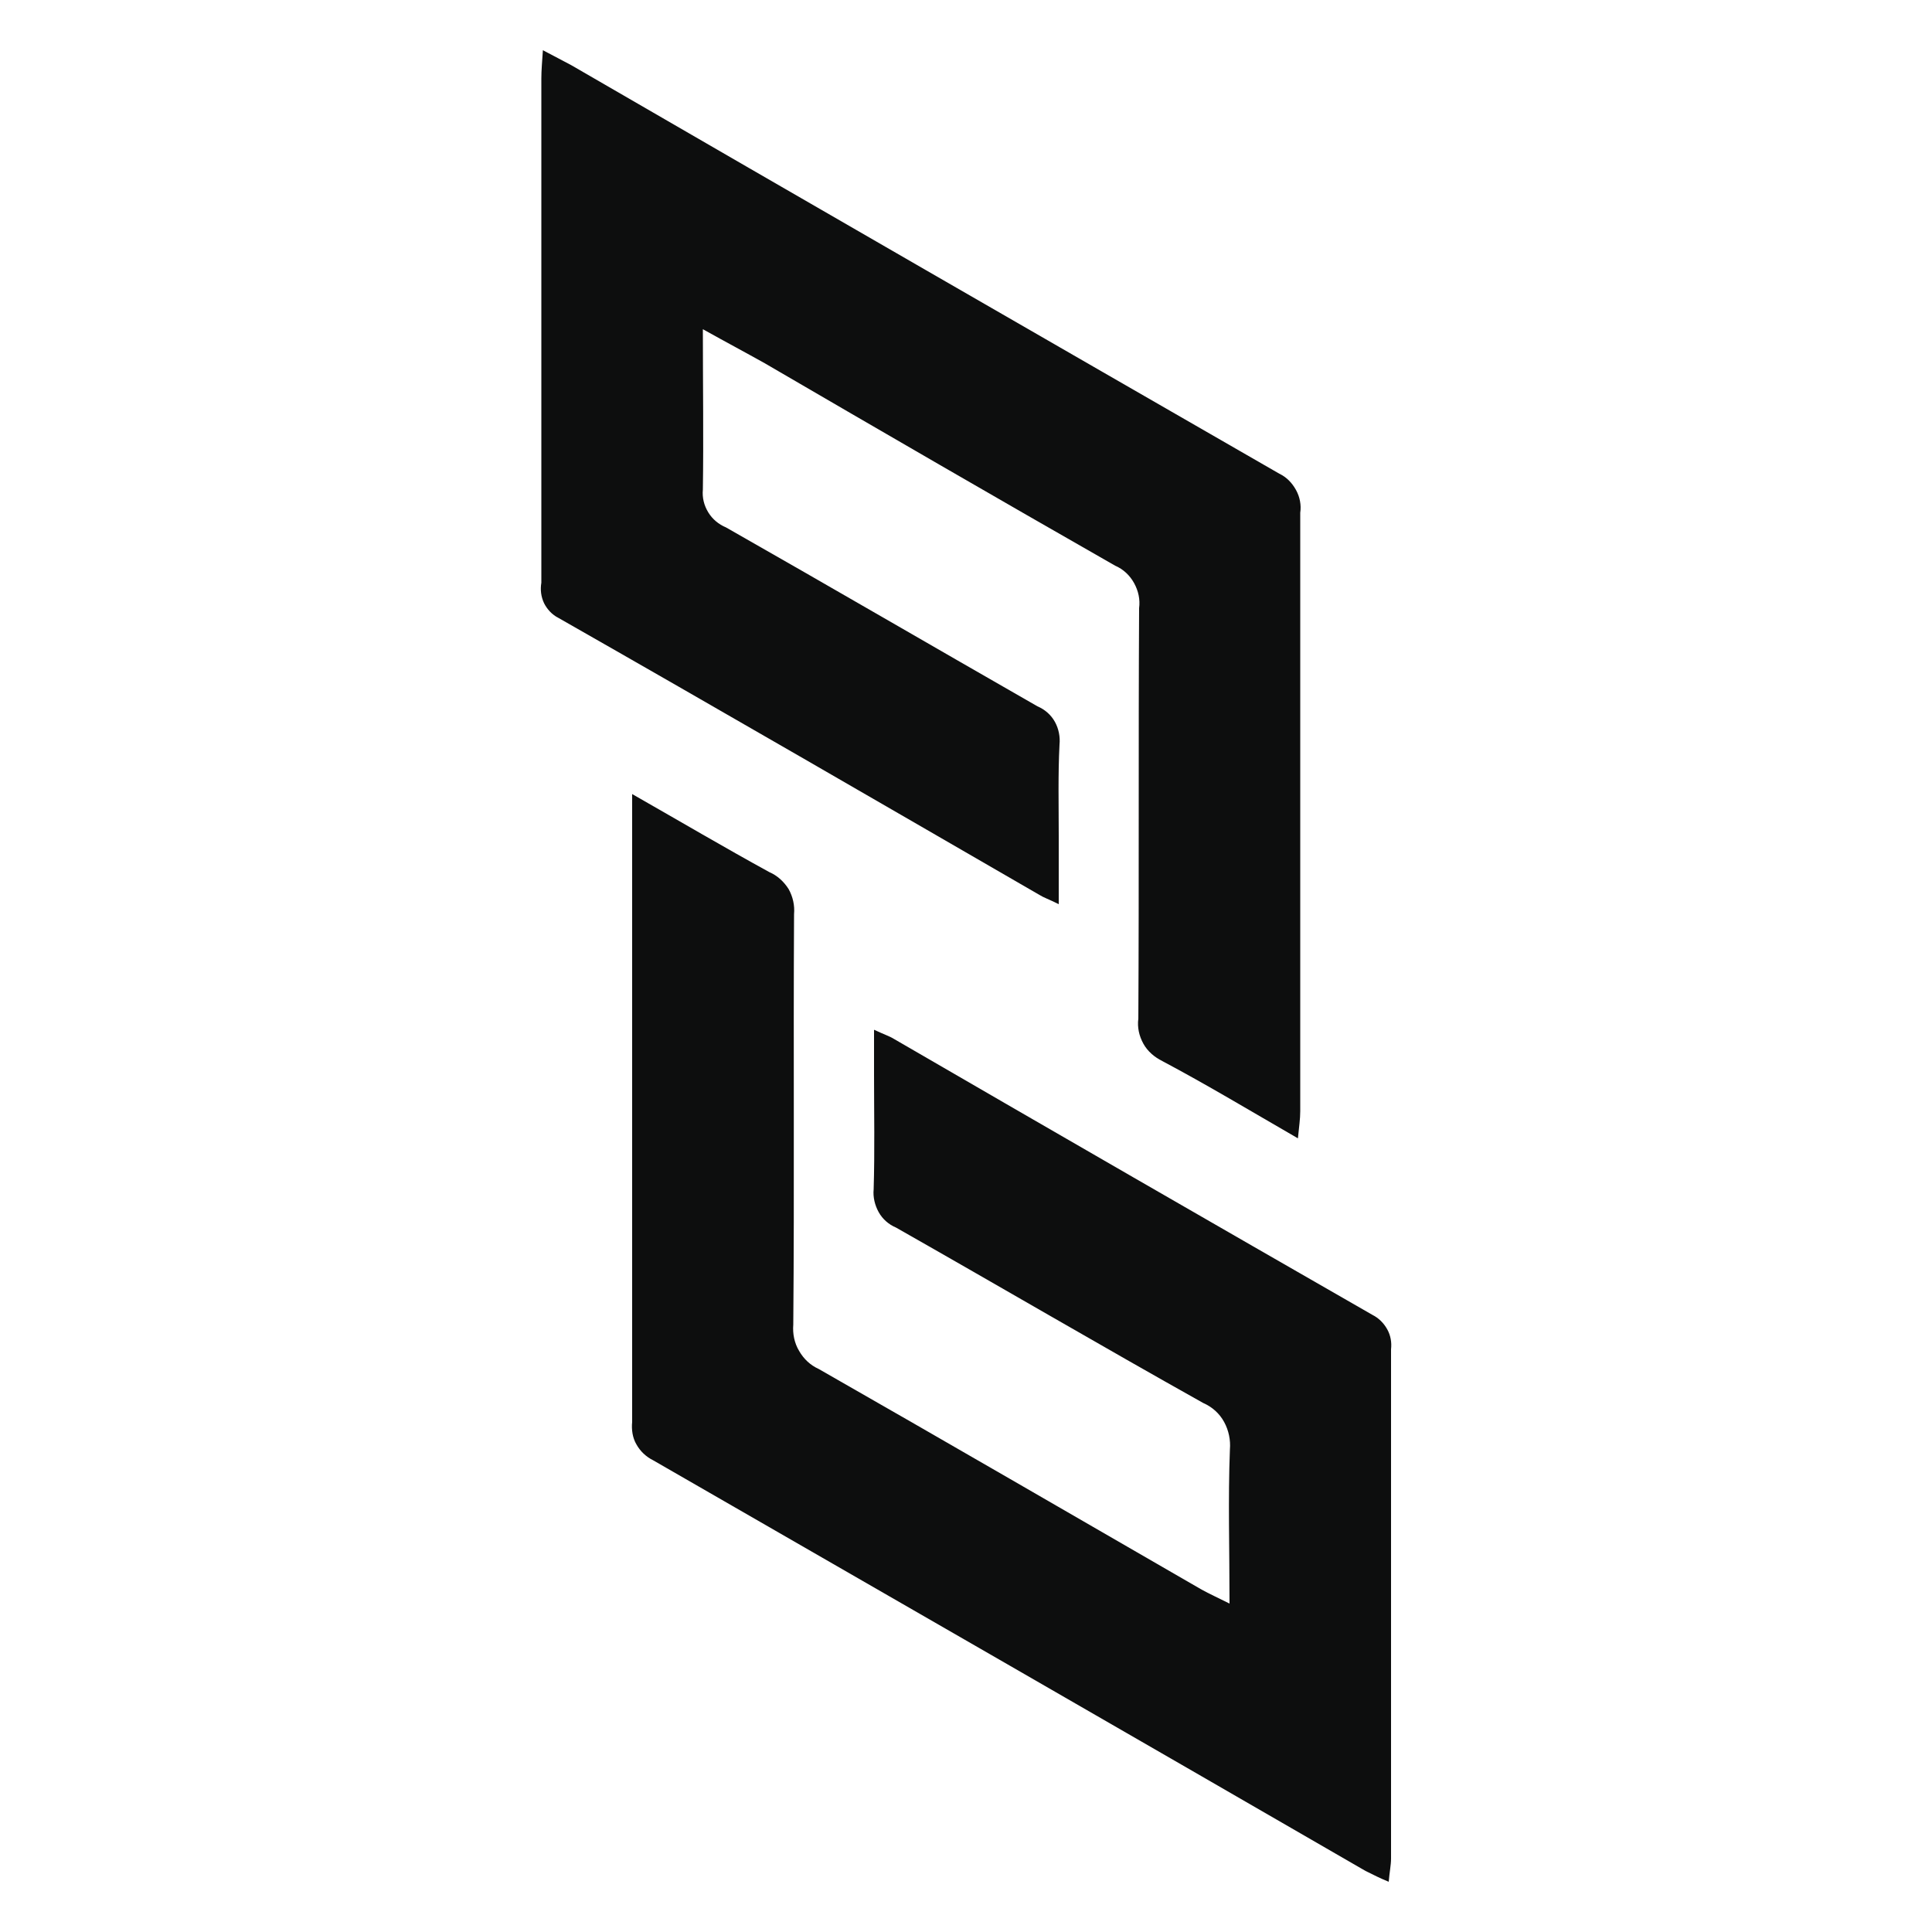 <?xml version="1.0" encoding="utf-8"?>
<!-- Generator: Adobe Illustrator 26.5.0, SVG Export Plug-In . SVG Version: 6.00 Build 0)  -->
<svg version="1.1" id="Layer_1" xmlns="http://www.w3.org/2000/svg" xmlns:xlink="http://www.w3.org/1999/xlink" x="0px" y="0px"
	 viewBox="0 0 500 500" style="enable-background:new 0 0 500 500;" xml:space="preserve">
<style type="text/css">
	.st0{fill:#0D0E0E;}
</style>
<path id="Path_8" class="st0" d="M181.9,85.2c6.1,3.4,11,6,16,8.8c30.2,17.6,60.4,35.1,90.7,52.4c2.1,0.9,3.8,2.5,4.9,4.5
	c1.1,2,1.6,4.2,1.3,6.5c-0.2,35.4,0,70.8-0.2,106.2c-0.3,2.3,0.2,4.5,1.3,6.5c1.1,2,2.9,3.5,4.9,4.5c11.5,6.1,22.8,12.9,35.1,20
	c0.3-3.1,0.6-5,0.6-7V132.7c0.3-2-0.1-4.1-1.1-5.9c-1-1.8-2.4-3.3-4.3-4.2C270.1,87.5,209,52.3,147.9,16.9c-2.2-1.2-4.4-2.3-7.4-3.9
	c-0.2,3-0.4,5.2-0.4,7.3v130.5c-0.3,1.8-0.1,3.6,0.7,5.3c0.8,1.6,2.1,3,3.7,3.8c41.6,23.7,83,47.7,124.5,71.7c1.1,0.7,2.4,1.1,5,2.4
	v-17.7c0-7.9-0.2-15.8,0.2-23.6c0.2-2-0.2-4.1-1.2-5.9c-1-1.8-2.6-3.2-4.5-4c-26.9-15.4-53.7-31-80.6-46.3c-1.9-0.8-3.5-2.1-4.6-3.9
	c-1.1-1.8-1.6-3.8-1.4-5.9C182.1,113.4,181.9,100,181.9,85.2z"/>
<path id="translate" class="st0" d="M359.4,487c0.2-2.5,0.6-4.3,0.6-6V349.2c0.2-1.8-0.1-3.6-1-5.2c-0.9-1.6-2.2-2.9-3.8-3.7
	c-41.3-23.7-82.6-47.5-123.8-71.4c-1.1-0.7-2.4-1.1-5.2-2.4V278c0,10,0.2,19.9-0.1,29.8c-0.2,2,0.3,4.1,1.3,5.9c1,1.8,2.6,3.2,4.5,4
	c26.6,15.1,52.9,30.5,79.5,45.4c2.3,1,4.2,2.7,5.4,4.9c1.2,2.2,1.7,4.7,1.5,7.1c-0.5,12.9-0.1,25.8-0.1,39.9
	c-3.2-1.6-5.2-2.5-7.2-3.6c-33.1-19.1-66-38.2-99.1-57.1c-2.2-1-3.9-2.6-5.1-4.7c-1.2-2-1.7-4.4-1.5-6.8c0.3-35.4,0-70.8,0.2-106.2
	c0.2-2.3-0.3-4.5-1.4-6.5c-1.2-1.9-2.9-3.5-5-4.4c-11.5-6.3-22.7-12.9-35.5-20.2V368c-0.2,2,0.1,4.1,1.1,5.8c1,1.8,2.5,3.2,4.3,4.1
	c61.5,35.4,123,70.8,184.4,106.3C355.4,485.2,357.4,486.2,359.4,487L359.4,487z"/>
</svg>
